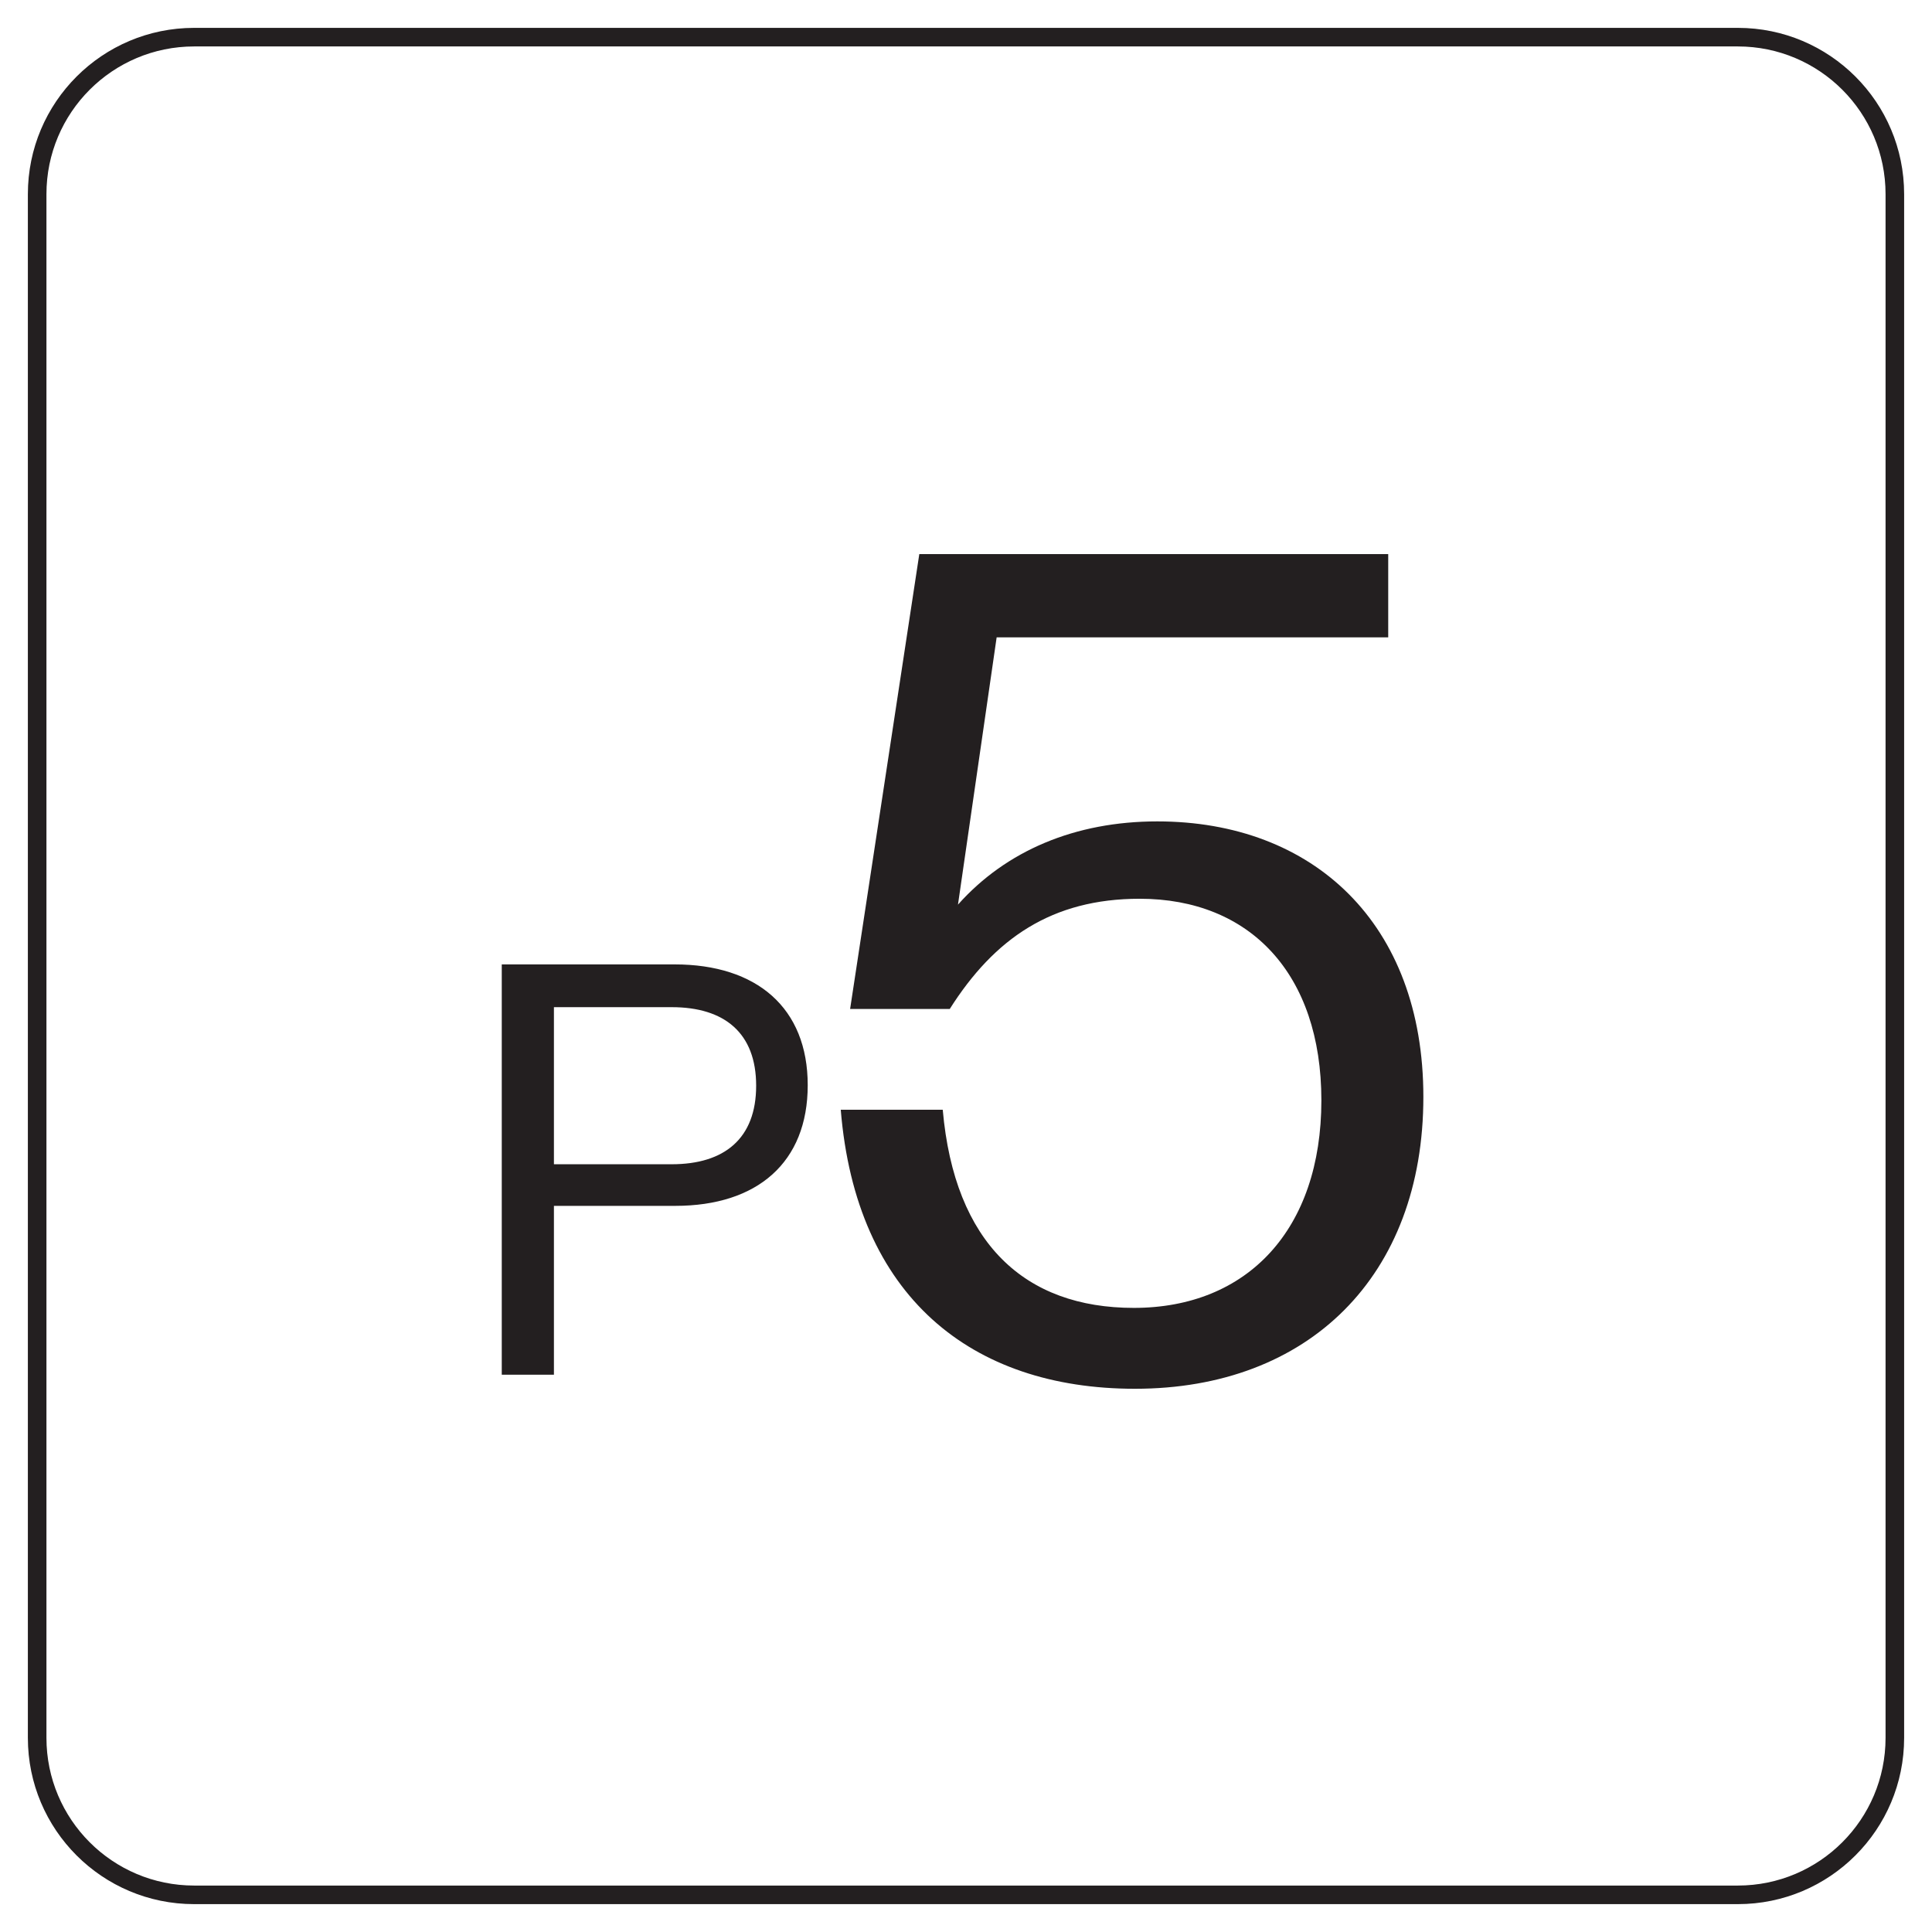 <svg width="52" height="52" viewBox="0 0 52 52" fill="none" xmlns="http://www.w3.org/2000/svg">
<path d="M50.75 5.226C50.75 3.03 48.97 1.25 46.774 1.25H5.226C3.03 1.25 1.25 3.03 1.25 5.226V46.774C1.25 48.97 3.03 50.75 5.226 50.75H46.774C48.97 50.75 50.75 48.97 50.75 46.774V5.226ZM51.25 46.774C51.25 49.246 49.246 51.25 46.774 51.25H5.226C2.754 51.25 0.75 49.246 0.75 46.774V5.226C0.75 2.754 2.754 0.75 5.226 0.75H46.774C49.246 0.75 51.25 2.754 51.25 5.226V46.774Z" fill="#231F20"/>
<path d="M13.505 37V25.957H18.159C20.367 25.957 21.74 27.124 21.74 29.207C21.74 31.289 20.383 32.456 18.174 32.456H14.909V37H13.505ZM18.08 27.108H14.909V31.336H18.08C19.5 31.336 20.352 30.642 20.352 29.222C20.352 27.803 19.5 27.108 18.08 27.108ZM30.549 37.379C26.131 37.379 23.039 34.886 22.629 29.869H25.374C25.69 33.466 27.583 35.202 30.517 35.202C33.578 35.202 35.565 33.088 35.565 29.617C35.565 26.209 33.641 24.19 30.675 24.19C28.308 24.19 26.762 25.263 25.563 27.156H22.881L24.743 14.914H37.364V17.154H26.825L25.784 24.348C27.078 22.896 28.939 22.108 31.148 22.108C35.344 22.108 38.31 24.852 38.31 29.522C38.31 34.35 35.218 37.379 30.549 37.379Z" fill="#231F20"/>
</svg>
